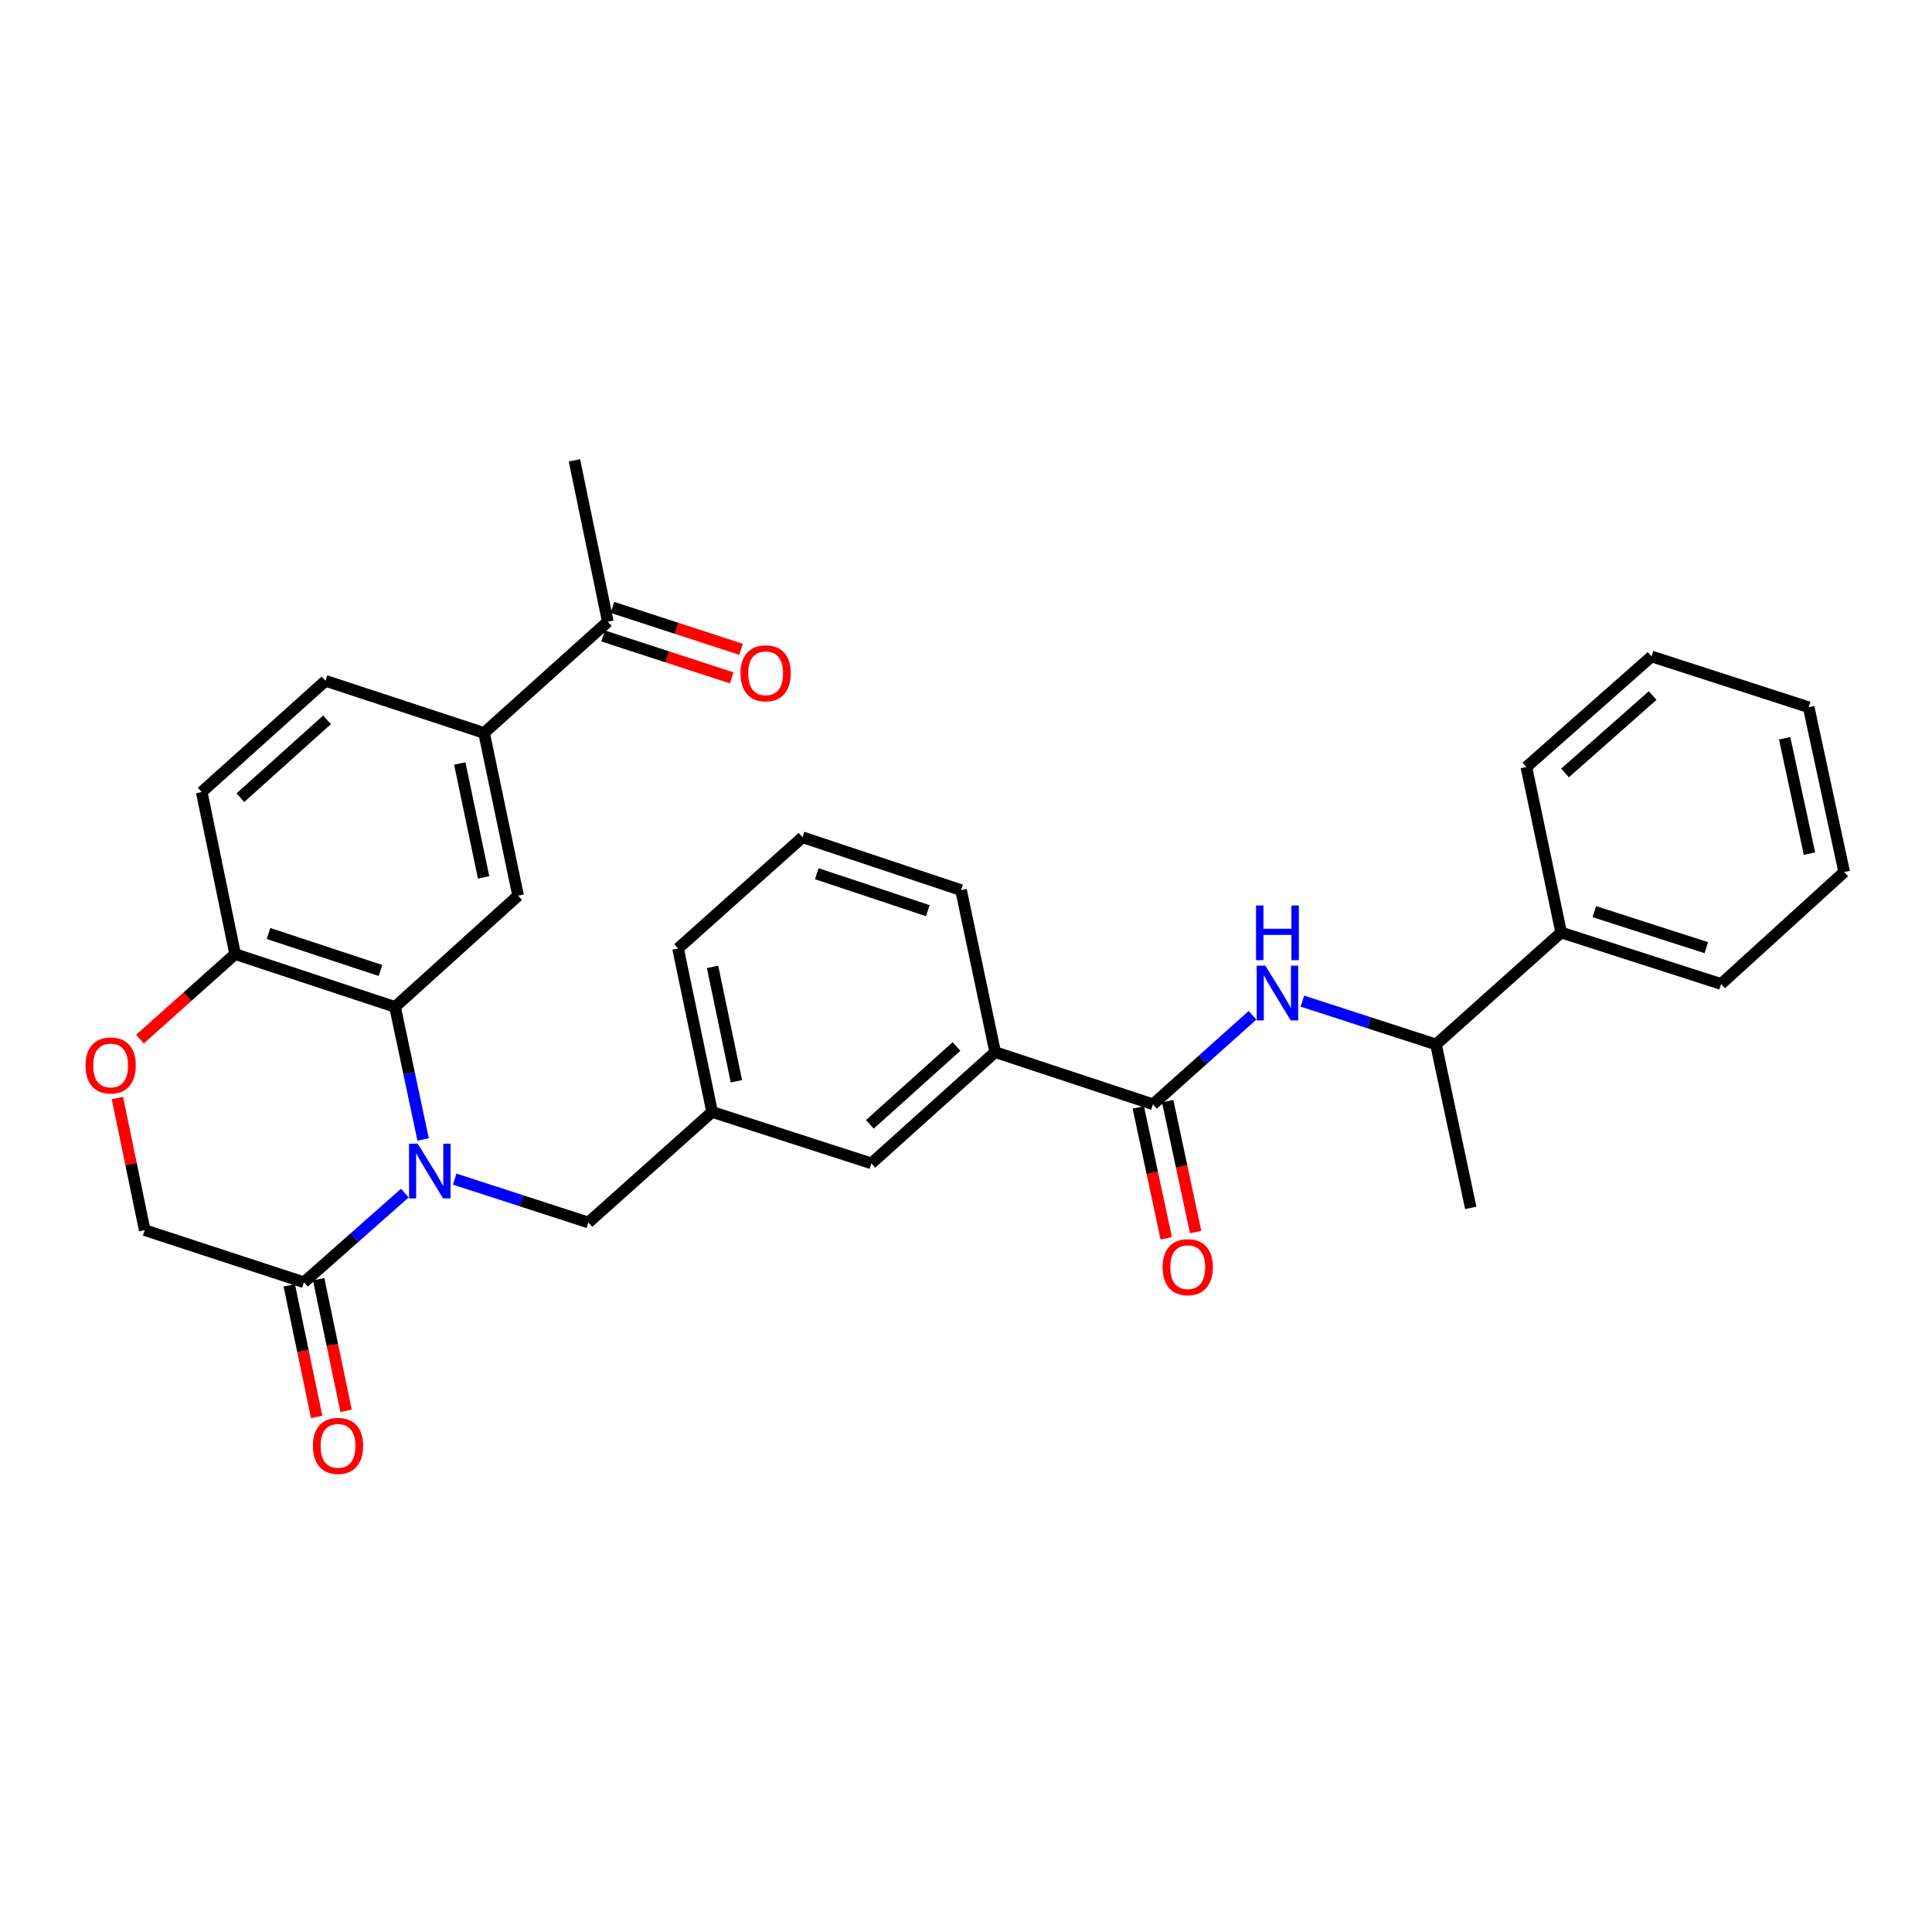 <?xml version='1.0' encoding='iso-8859-1'?>
<svg version='1.1' baseProfile='full'
              xmlns='http://www.w3.org/2000/svg'
                      xmlns:rdkit='http://www.rdkit.org/xml'
                      xmlns:xlink='http://www.w3.org/1999/xlink'
                  xml:space='preserve'
width='1000px' height='1000px' viewBox='0 0 1000 1000'>
<!-- END OF HEADER -->
<rect style='opacity:1.0;fill:#FFFFFF;stroke:none' width='1000' height='1000' x='0' y='0'> </rect>
<path class='bond-0' d='M 219.004,589.796 L 211.734,555.489' style='fill:none;fill-rule:evenodd;stroke:#0000FF;stroke-width:6px;stroke-linecap:butt;stroke-linejoin:miter;stroke-opacity:1' />
<path class='bond-0' d='M 211.734,555.489 L 204.464,521.181' style='fill:none;fill-rule:evenodd;stroke:#000000;stroke-width:6px;stroke-linecap:butt;stroke-linejoin:miter;stroke-opacity:1' />
<path class='bond-1' d='M 209.551,617.542 L 183.441,640.622' style='fill:none;fill-rule:evenodd;stroke:#0000FF;stroke-width:6px;stroke-linecap:butt;stroke-linejoin:miter;stroke-opacity:1' />
<path class='bond-1' d='M 183.441,640.622 L 157.332,663.702' style='fill:none;fill-rule:evenodd;stroke:#000000;stroke-width:6px;stroke-linecap:butt;stroke-linejoin:miter;stroke-opacity:1' />
<path class='bond-8' d='M 235.361,610.313 L 269.952,621.538' style='fill:none;fill-rule:evenodd;stroke:#0000FF;stroke-width:6px;stroke-linecap:butt;stroke-linejoin:miter;stroke-opacity:1' />
<path class='bond-8' d='M 269.952,621.538 L 304.543,632.764' style='fill:none;fill-rule:evenodd;stroke:#000000;stroke-width:6px;stroke-linecap:butt;stroke-linejoin:miter;stroke-opacity:1' />
<path class='bond-3' d='M 204.464,521.181 L 268.172,463.58' style='fill:none;fill-rule:evenodd;stroke:#000000;stroke-width:6px;stroke-linecap:butt;stroke-linejoin:miter;stroke-opacity:1' />
<path class='bond-6' d='M 204.464,521.181 L 121.695,493.836' style='fill:none;fill-rule:evenodd;stroke:#000000;stroke-width:6px;stroke-linecap:butt;stroke-linejoin:miter;stroke-opacity:1' />
<path class='bond-6' d='M 196.926,502.317 L 138.987,483.176' style='fill:none;fill-rule:evenodd;stroke:#000000;stroke-width:6px;stroke-linecap:butt;stroke-linejoin:miter;stroke-opacity:1' />
<path class='bond-10' d='M 157.332,663.702 L 74.899,636.711' style='fill:none;fill-rule:evenodd;stroke:#000000;stroke-width:6px;stroke-linecap:butt;stroke-linejoin:miter;stroke-opacity:1' />
<path class='bond-15' d='M 149.722,665.287 L 156.815,699.347' style='fill:none;fill-rule:evenodd;stroke:#000000;stroke-width:6px;stroke-linecap:butt;stroke-linejoin:miter;stroke-opacity:1' />
<path class='bond-15' d='M 156.815,699.347 L 163.909,733.407' style='fill:none;fill-rule:evenodd;stroke:#FF0000;stroke-width:6px;stroke-linecap:butt;stroke-linejoin:miter;stroke-opacity:1' />
<path class='bond-15' d='M 164.942,662.117 L 172.035,696.177' style='fill:none;fill-rule:evenodd;stroke:#000000;stroke-width:6px;stroke-linecap:butt;stroke-linejoin:miter;stroke-opacity:1' />
<path class='bond-15' d='M 172.035,696.177 L 179.129,730.237' style='fill:none;fill-rule:evenodd;stroke:#FF0000;stroke-width:6px;stroke-linecap:butt;stroke-linejoin:miter;stroke-opacity:1' />
<path class='bond-2' d='M 596.788,571.579 L 515.089,544.579' style='fill:none;fill-rule:evenodd;stroke:#000000;stroke-width:6px;stroke-linecap:butt;stroke-linejoin:miter;stroke-opacity:1' />
<path class='bond-4' d='M 596.788,571.579 L 622.545,548.55' style='fill:none;fill-rule:evenodd;stroke:#000000;stroke-width:6px;stroke-linecap:butt;stroke-linejoin:miter;stroke-opacity:1' />
<path class='bond-4' d='M 622.545,548.55 L 648.303,525.52' style='fill:none;fill-rule:evenodd;stroke:#0000FF;stroke-width:6px;stroke-linecap:butt;stroke-linejoin:miter;stroke-opacity:1' />
<path class='bond-13' d='M 589.186,573.202 L 596.418,607.076' style='fill:none;fill-rule:evenodd;stroke:#000000;stroke-width:6px;stroke-linecap:butt;stroke-linejoin:miter;stroke-opacity:1' />
<path class='bond-13' d='M 596.418,607.076 L 603.651,640.949' style='fill:none;fill-rule:evenodd;stroke:#FF0000;stroke-width:6px;stroke-linecap:butt;stroke-linejoin:miter;stroke-opacity:1' />
<path class='bond-13' d='M 604.39,569.956 L 611.622,603.829' style='fill:none;fill-rule:evenodd;stroke:#000000;stroke-width:6px;stroke-linecap:butt;stroke-linejoin:miter;stroke-opacity:1' />
<path class='bond-13' d='M 611.622,603.829 L 618.855,637.703' style='fill:none;fill-rule:evenodd;stroke:#FF0000;stroke-width:6px;stroke-linecap:butt;stroke-linejoin:miter;stroke-opacity:1' />
<path class='bond-7' d='M 268.172,463.58 L 250.552,379.369' style='fill:none;fill-rule:evenodd;stroke:#000000;stroke-width:6px;stroke-linecap:butt;stroke-linejoin:miter;stroke-opacity:1' />
<path class='bond-7' d='M 250.311,454.133 L 237.978,395.184' style='fill:none;fill-rule:evenodd;stroke:#000000;stroke-width:6px;stroke-linecap:butt;stroke-linejoin:miter;stroke-opacity:1' />
<path class='bond-12' d='M 674.1,518.17 L 708.682,529.388' style='fill:none;fill-rule:evenodd;stroke:#0000FF;stroke-width:6px;stroke-linecap:butt;stroke-linejoin:miter;stroke-opacity:1' />
<path class='bond-12' d='M 708.682,529.388 L 743.264,540.606' style='fill:none;fill-rule:evenodd;stroke:#000000;stroke-width:6px;stroke-linecap:butt;stroke-linejoin:miter;stroke-opacity:1' />
<path class='bond-5' d='M 60.771,568.34 L 67.835,602.526' style='fill:none;fill-rule:evenodd;stroke:#FF0000;stroke-width:6px;stroke-linecap:butt;stroke-linejoin:miter;stroke-opacity:1' />
<path class='bond-5' d='M 67.835,602.526 L 74.899,636.711' style='fill:none;fill-rule:evenodd;stroke:#000000;stroke-width:6px;stroke-linecap:butt;stroke-linejoin:miter;stroke-opacity:1' />
<path class='bond-31' d='M 72.431,537.856 L 97.063,515.846' style='fill:none;fill-rule:evenodd;stroke:#FF0000;stroke-width:6px;stroke-linecap:butt;stroke-linejoin:miter;stroke-opacity:1' />
<path class='bond-31' d='M 97.063,515.846 L 121.695,493.836' style='fill:none;fill-rule:evenodd;stroke:#000000;stroke-width:6px;stroke-linecap:butt;stroke-linejoin:miter;stroke-opacity:1' />
<path class='bond-18' d='M 121.695,493.836 L 104.403,409.961' style='fill:none;fill-rule:evenodd;stroke:#000000;stroke-width:6px;stroke-linecap:butt;stroke-linejoin:miter;stroke-opacity:1' />
<path class='bond-11' d='M 250.552,379.369 L 314.605,321.785' style='fill:none;fill-rule:evenodd;stroke:#000000;stroke-width:6px;stroke-linecap:butt;stroke-linejoin:miter;stroke-opacity:1' />
<path class='bond-33' d='M 250.552,379.369 L 168.474,352.395' style='fill:none;fill-rule:evenodd;stroke:#000000;stroke-width:6px;stroke-linecap:butt;stroke-linejoin:miter;stroke-opacity:1' />
<path class='bond-16' d='M 304.543,632.764 L 368.595,575.535' style='fill:none;fill-rule:evenodd;stroke:#000000;stroke-width:6px;stroke-linecap:butt;stroke-linejoin:miter;stroke-opacity:1' />
<path class='bond-9' d='M 515.089,544.579 L 451.019,602.154' style='fill:none;fill-rule:evenodd;stroke:#000000;stroke-width:6px;stroke-linecap:butt;stroke-linejoin:miter;stroke-opacity:1' />
<path class='bond-9' d='M 495.087,541.652 L 450.238,581.954' style='fill:none;fill-rule:evenodd;stroke:#000000;stroke-width:6px;stroke-linecap:butt;stroke-linejoin:miter;stroke-opacity:1' />
<path class='bond-21' d='M 515.089,544.579 L 497.444,460.721' style='fill:none;fill-rule:evenodd;stroke:#000000;stroke-width:6px;stroke-linecap:butt;stroke-linejoin:miter;stroke-opacity:1' />
<path class='bond-19' d='M 312.196,329.176 L 345.471,340.021' style='fill:none;fill-rule:evenodd;stroke:#000000;stroke-width:6px;stroke-linecap:butt;stroke-linejoin:miter;stroke-opacity:1' />
<path class='bond-19' d='M 345.471,340.021 L 378.746,350.867' style='fill:none;fill-rule:evenodd;stroke:#FF0000;stroke-width:6px;stroke-linecap:butt;stroke-linejoin:miter;stroke-opacity:1' />
<path class='bond-19' d='M 317.014,314.394 L 350.289,325.24' style='fill:none;fill-rule:evenodd;stroke:#000000;stroke-width:6px;stroke-linecap:butt;stroke-linejoin:miter;stroke-opacity:1' />
<path class='bond-19' d='M 350.289,325.24 L 383.564,336.085' style='fill:none;fill-rule:evenodd;stroke:#FF0000;stroke-width:6px;stroke-linecap:butt;stroke-linejoin:miter;stroke-opacity:1' />
<path class='bond-24' d='M 314.605,321.785 L 297.331,238.281' style='fill:none;fill-rule:evenodd;stroke:#000000;stroke-width:6px;stroke-linecap:butt;stroke-linejoin:miter;stroke-opacity:1' />
<path class='bond-20' d='M 743.264,540.606 L 808.051,482.668' style='fill:none;fill-rule:evenodd;stroke:#000000;stroke-width:6px;stroke-linecap:butt;stroke-linejoin:miter;stroke-opacity:1' />
<path class='bond-25' d='M 743.264,540.606 L 761.264,625.189' style='fill:none;fill-rule:evenodd;stroke:#000000;stroke-width:6px;stroke-linecap:butt;stroke-linejoin:miter;stroke-opacity:1' />
<path class='bond-14' d='M 451.019,602.154 L 368.595,575.535' style='fill:none;fill-rule:evenodd;stroke:#000000;stroke-width:6px;stroke-linecap:butt;stroke-linejoin:miter;stroke-opacity:1' />
<path class='bond-23' d='M 368.595,575.535 L 350.958,490.934' style='fill:none;fill-rule:evenodd;stroke:#000000;stroke-width:6px;stroke-linecap:butt;stroke-linejoin:miter;stroke-opacity:1' />
<path class='bond-23' d='M 381.169,559.672 L 368.823,500.451' style='fill:none;fill-rule:evenodd;stroke:#000000;stroke-width:6px;stroke-linecap:butt;stroke-linejoin:miter;stroke-opacity:1' />
<path class='bond-17' d='M 168.474,352.395 L 104.403,409.961' style='fill:none;fill-rule:evenodd;stroke:#000000;stroke-width:6px;stroke-linecap:butt;stroke-linejoin:miter;stroke-opacity:1' />
<path class='bond-17' d='M 169.254,372.594 L 124.405,412.891' style='fill:none;fill-rule:evenodd;stroke:#000000;stroke-width:6px;stroke-linecap:butt;stroke-linejoin:miter;stroke-opacity:1' />
<path class='bond-26' d='M 808.051,482.668 L 890.838,509.305' style='fill:none;fill-rule:evenodd;stroke:#000000;stroke-width:6px;stroke-linecap:butt;stroke-linejoin:miter;stroke-opacity:1' />
<path class='bond-26' d='M 825.231,471.864 L 883.182,490.51' style='fill:none;fill-rule:evenodd;stroke:#000000;stroke-width:6px;stroke-linecap:butt;stroke-linejoin:miter;stroke-opacity:1' />
<path class='bond-27' d='M 808.051,482.668 L 790.052,397.006' style='fill:none;fill-rule:evenodd;stroke:#000000;stroke-width:6px;stroke-linecap:butt;stroke-linejoin:miter;stroke-opacity:1' />
<path class='bond-32' d='M 497.444,460.721 L 415.383,433.368' style='fill:none;fill-rule:evenodd;stroke:#000000;stroke-width:6px;stroke-linecap:butt;stroke-linejoin:miter;stroke-opacity:1' />
<path class='bond-32' d='M 480.218,471.367 L 422.775,452.22' style='fill:none;fill-rule:evenodd;stroke:#000000;stroke-width:6px;stroke-linecap:butt;stroke-linejoin:miter;stroke-opacity:1' />
<path class='bond-22' d='M 415.383,433.368 L 350.958,490.934' style='fill:none;fill-rule:evenodd;stroke:#000000;stroke-width:6px;stroke-linecap:butt;stroke-linejoin:miter;stroke-opacity:1' />
<path class='bond-28' d='M 890.838,509.305 L 954.545,451.359' style='fill:none;fill-rule:evenodd;stroke:#000000;stroke-width:6px;stroke-linecap:butt;stroke-linejoin:miter;stroke-opacity:1' />
<path class='bond-29' d='M 790.052,397.006 L 854.839,339.776' style='fill:none;fill-rule:evenodd;stroke:#000000;stroke-width:6px;stroke-linecap:butt;stroke-linejoin:miter;stroke-opacity:1' />
<path class='bond-29' d='M 810.062,400.073 L 855.413,360.012' style='fill:none;fill-rule:evenodd;stroke:#000000;stroke-width:6px;stroke-linecap:butt;stroke-linejoin:miter;stroke-opacity:1' />
<path class='bond-30' d='M 954.545,451.359 L 936.174,366.059' style='fill:none;fill-rule:evenodd;stroke:#000000;stroke-width:6px;stroke-linecap:butt;stroke-linejoin:miter;stroke-opacity:1' />
<path class='bond-30' d='M 936.591,441.837 L 923.732,382.127' style='fill:none;fill-rule:evenodd;stroke:#000000;stroke-width:6px;stroke-linecap:butt;stroke-linejoin:miter;stroke-opacity:1' />
<path class='bond-34' d='M 854.839,339.776 L 936.174,366.059' style='fill:none;fill-rule:evenodd;stroke:#000000;stroke-width:6px;stroke-linecap:butt;stroke-linejoin:miter;stroke-opacity:1' />
<path  class='atom-0' d='M 216.204 591.967
L 225.484 606.967
Q 226.404 608.447, 227.884 611.127
Q 229.364 613.807, 229.444 613.967
L 229.444 591.967
L 233.204 591.967
L 233.204 620.287
L 229.324 620.287
L 219.364 603.887
Q 218.204 601.967, 216.964 599.767
Q 215.764 597.567, 215.404 596.887
L 215.404 620.287
L 211.724 620.287
L 211.724 591.967
L 216.204 591.967
' fill='#0000FF'/>
<path  class='atom-5' d='M 654.943 499.827
L 664.223 514.827
Q 665.143 516.307, 666.623 518.987
Q 668.103 521.667, 668.183 521.827
L 668.183 499.827
L 671.943 499.827
L 671.943 528.147
L 668.063 528.147
L 658.103 511.747
Q 656.943 509.827, 655.703 507.627
Q 654.503 505.427, 654.143 504.747
L 654.143 528.147
L 650.463 528.147
L 650.463 499.827
L 654.943 499.827
' fill='#0000FF'/>
<path  class='atom-5' d='M 650.123 468.675
L 653.963 468.675
L 653.963 480.715
L 668.443 480.715
L 668.443 468.675
L 672.283 468.675
L 672.283 496.995
L 668.443 496.995
L 668.443 483.915
L 653.963 483.915
L 653.963 496.995
L 650.123 496.995
L 650.123 468.675
' fill='#0000FF'/>
<path  class='atom-6' d='M 44.271 551.482
Q 44.271 544.682, 47.631 540.882
Q 50.991 537.082, 57.271 537.082
Q 63.551 537.082, 66.911 540.882
Q 70.271 544.682, 70.271 551.482
Q 70.271 558.362, 66.871 562.282
Q 63.471 566.162, 57.271 566.162
Q 51.031 566.162, 47.631 562.282
Q 44.271 558.402, 44.271 551.482
M 57.271 562.962
Q 61.591 562.962, 63.911 560.082
Q 66.271 557.162, 66.271 551.482
Q 66.271 545.922, 63.911 543.122
Q 61.591 540.282, 57.271 540.282
Q 52.951 540.282, 50.591 543.082
Q 48.271 545.882, 48.271 551.482
Q 48.271 557.202, 50.591 560.082
Q 52.951 562.962, 57.271 562.962
' fill='#FF0000'/>
<path  class='atom-14' d='M 601.77 655.879
Q 601.77 649.079, 605.13 645.279
Q 608.49 641.479, 614.77 641.479
Q 621.05 641.479, 624.41 645.279
Q 627.77 649.079, 627.77 655.879
Q 627.77 662.759, 624.37 666.679
Q 620.97 670.559, 614.77 670.559
Q 608.53 670.559, 605.13 666.679
Q 601.77 662.799, 601.77 655.879
M 614.77 667.359
Q 619.09 667.359, 621.41 664.479
Q 623.77 661.559, 623.77 655.879
Q 623.77 650.319, 621.41 647.519
Q 619.09 644.679, 614.77 644.679
Q 610.45 644.679, 608.09 647.479
Q 605.77 650.279, 605.77 655.879
Q 605.77 661.599, 608.09 664.479
Q 610.45 667.359, 614.77 667.359
' fill='#FF0000'/>
<path  class='atom-16' d='M 161.951 748.383
Q 161.951 741.583, 165.311 737.783
Q 168.671 733.983, 174.951 733.983
Q 181.231 733.983, 184.591 737.783
Q 187.951 741.583, 187.951 748.383
Q 187.951 755.263, 184.551 759.183
Q 181.151 763.063, 174.951 763.063
Q 168.711 763.063, 165.311 759.183
Q 161.951 755.303, 161.951 748.383
M 174.951 759.863
Q 179.271 759.863, 181.591 756.983
Q 183.951 754.063, 183.951 748.383
Q 183.951 742.823, 181.591 740.023
Q 179.271 737.183, 174.951 737.183
Q 170.631 737.183, 168.271 739.983
Q 165.951 742.783, 165.951 748.383
Q 165.951 754.103, 168.271 756.983
Q 170.631 759.863, 174.951 759.863
' fill='#FF0000'/>
<path  class='atom-20' d='M 383.303 348.493
Q 383.303 341.693, 386.663 337.893
Q 390.023 334.093, 396.303 334.093
Q 402.583 334.093, 405.943 337.893
Q 409.303 341.693, 409.303 348.493
Q 409.303 355.373, 405.903 359.293
Q 402.503 363.173, 396.303 363.173
Q 390.063 363.173, 386.663 359.293
Q 383.303 355.413, 383.303 348.493
M 396.303 359.973
Q 400.623 359.973, 402.943 357.093
Q 405.303 354.173, 405.303 348.493
Q 405.303 342.933, 402.943 340.133
Q 400.623 337.293, 396.303 337.293
Q 391.983 337.293, 389.623 340.093
Q 387.303 342.893, 387.303 348.493
Q 387.303 354.213, 389.623 357.093
Q 391.983 359.973, 396.303 359.973
' fill='#FF0000'/>
</svg>
